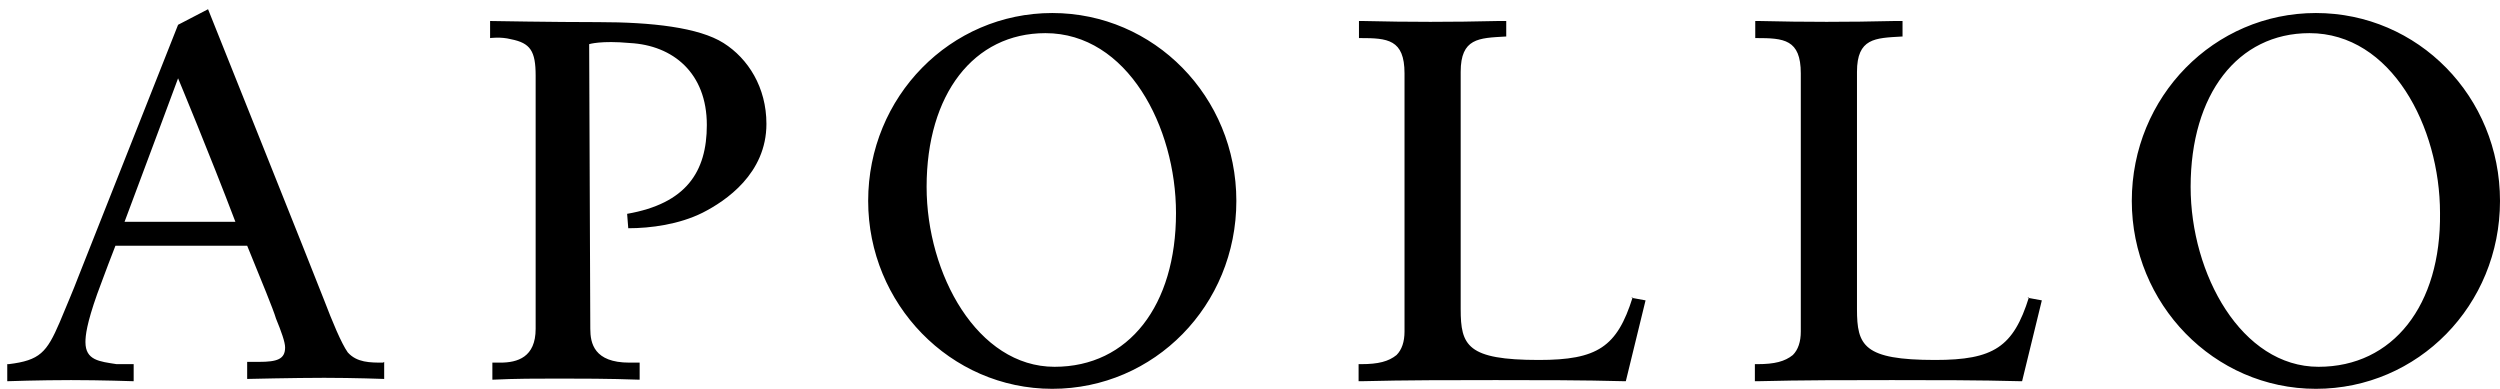 <svg width="135" height="21" viewBox="0 0 135 21" fill="none" xmlns="http://www.w3.org/2000/svg">
<g clip-path="url(#clip0_880_7239)">
<path fill-rule="evenodd" clip-rule="evenodd" d="M125.202 19.807C121.041 19.807 118.294 14.806 118.294 10.091C118.294 5.09 120.836 1.79 124.71 1.79C129.138 1.79 131.761 6.853 131.761 11.506C131.823 16.486 129.22 19.807 125.202 19.807ZM125.059 0.703C119.565 0.703 115.117 5.213 115.117 10.85C115.117 16.404 119.545 20.996 125.059 20.996C130.572 20.996 135 16.486 135 10.85C135 5.213 130.572 0.703 125.059 0.703ZM109.562 16.056C108.722 18.741 107.656 19.438 104.499 19.438C100.625 19.438 100.277 18.659 100.277 16.692V3.88C100.277 2.056 101.261 2.056 102.675 1.974H102.737V1.134H102.306C99.764 1.195 97.51 1.195 94.989 1.134H94.784V2.056H94.845C96.321 2.056 97.243 2.118 97.243 3.962V17.901C97.243 18.454 97.1 18.885 96.813 19.172C96.382 19.52 95.829 19.664 94.907 19.664H94.763V20.586H94.907C97.305 20.525 99.764 20.525 102.163 20.525C104.561 20.525 106.816 20.525 109.132 20.586H109.193L110.259 16.22L109.48 16.077L109.562 16.056ZM88.163 16.056C87.323 18.741 86.257 19.438 83.1 19.438C79.226 19.438 78.877 18.659 78.877 16.692V3.88C78.877 2.056 79.861 2.056 81.276 1.974H81.337V1.134H80.907C78.365 1.195 76.11 1.195 73.589 1.134H73.384V2.056H73.446C74.921 2.056 75.844 2.118 75.844 3.962V17.901C75.844 18.454 75.7 18.885 75.413 19.172C74.983 19.52 74.429 19.664 73.507 19.664H73.364V20.586H73.507C75.905 20.525 78.365 20.525 80.763 20.525C83.161 20.525 85.416 20.525 87.732 20.586H87.794L88.86 16.22L88.081 16.077L88.163 16.056ZM56.945 19.807C52.784 19.807 50.037 14.806 50.037 10.091C50.037 5.09 52.579 1.79 56.453 1.79C60.88 1.79 63.504 6.853 63.504 11.506C63.504 16.486 60.962 19.807 56.945 19.807ZM56.822 0.703C51.329 0.703 46.881 5.213 46.881 10.85C46.881 16.404 51.308 20.996 56.822 20.996C62.336 20.996 66.763 16.486 66.763 10.85C66.763 5.213 62.315 0.703 56.822 0.703ZM31.876 17.757C31.876 18.536 32.081 19.582 33.988 19.582C34.418 19.582 34.541 19.582 34.541 19.582V20.504C32.86 20.443 31.302 20.443 30.175 20.443C28.986 20.443 27.859 20.443 26.588 20.504V19.582H27.018C27.941 19.582 28.925 19.295 28.925 17.757V4.085C28.925 2.753 28.638 2.323 27.592 2.118C27.039 1.974 26.465 2.056 26.465 2.056V1.134C26.465 1.134 29.847 1.195 32.307 1.195C35.197 1.195 37.739 1.482 39.071 2.323C40.403 3.163 41.387 4.721 41.387 6.689C41.387 9.374 39.194 10.85 37.944 11.485C36.673 12.12 35.136 12.325 33.926 12.325L33.865 11.547C37.042 10.993 38.169 9.292 38.169 6.75C38.169 3.942 36.345 2.446 34.008 2.323C32.45 2.179 31.815 2.384 31.815 2.384L31.876 17.757ZM6.726 11.977C7.997 8.595 9.616 4.229 9.616 4.229C9.616 4.229 11.317 8.308 12.711 11.977H6.726ZM20.685 19.582C19.988 19.582 19.27 19.582 18.778 19.028C18.43 18.536 17.938 17.347 17.508 16.22C17.077 15.093 11.235 0.498 11.235 0.498L9.616 1.339L4.205 15.011C4 15.564 3.569 16.569 3.221 17.409C2.524 19.028 2.155 19.459 0.474 19.664H0.392V20.586C0.392 20.586 2.155 20.525 3.836 20.525C5.455 20.525 7.218 20.586 7.218 20.586V19.664H6.295C5.373 19.52 4.614 19.459 4.614 18.475C4.614 18.126 4.676 17.491 5.25 15.872C5.311 15.728 5.68 14.683 6.234 13.268H13.347C14.125 15.175 14.761 16.712 14.904 17.204C15.191 17.901 15.396 18.475 15.396 18.762C15.396 19.397 14.966 19.541 13.982 19.541H13.347V20.463C13.347 20.463 15.888 20.402 17.508 20.402C19.127 20.402 20.746 20.463 20.746 20.463V19.541L20.685 19.582Z" fill="black"/>
</g>
<defs>
<clipPath id="clip0_880_7239">
<rect width="134.608" height="20.498" fill="white" transform="translate(0.392 0.498)"/>
</clipPath>
</defs>
</svg>
